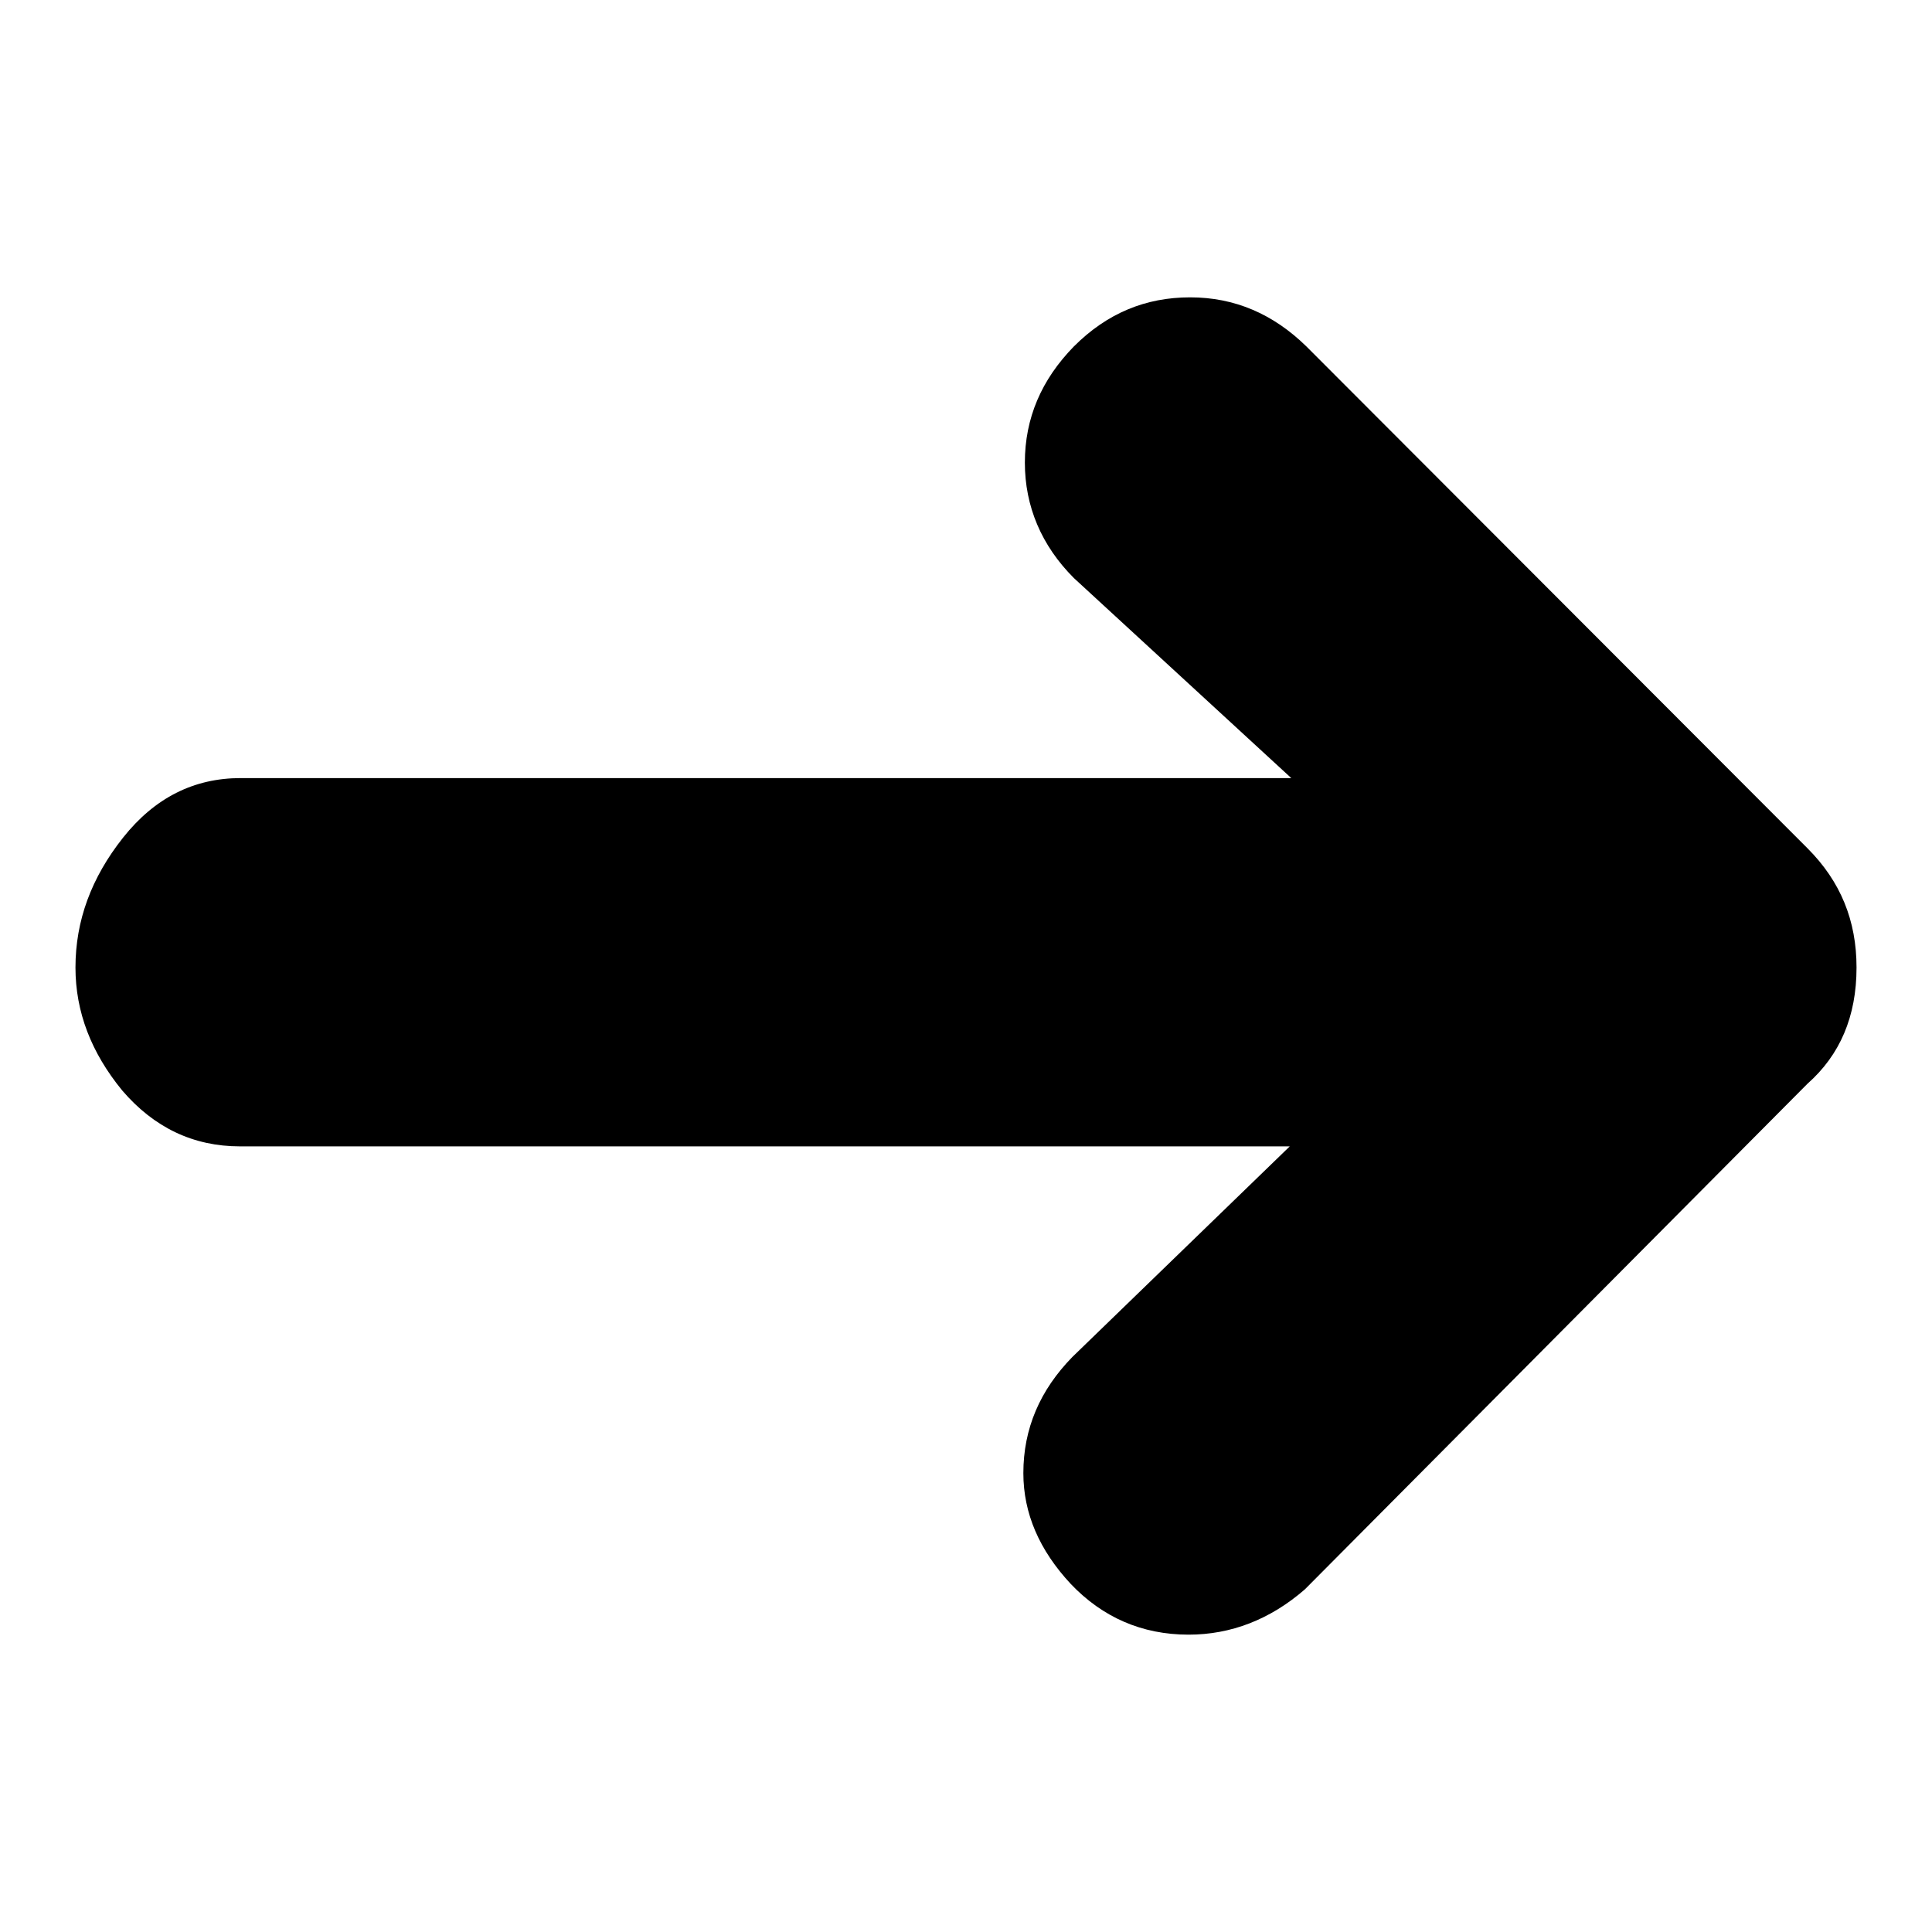 <?xml version="1.0" encoding="utf-8"?>
<!-- Svg Vector Icons : http://www.onlinewebfonts.com/icon -->
<!DOCTYPE svg PUBLIC "-//W3C//DTD SVG 1.1//EN" "http://www.w3.org/Graphics/SVG/1.1/DTD/svg11.dtd">
<svg version="1.1" xmlns="http://www.w3.org/2000/svg" xmlns:xlink="http://www.w3.org/1999/xlink" x="0px" y="0px" viewBox="0 0 256 256" enable-background="new 0 0 256 256" xml:space="preserve">
<g><g><path fill="#000000" d="M239.5,112.4c4.4,4.4,6.5,9.6,6.5,15.8c0,6.5-2.2,11.6-6.5,15.4l-66.6,67c-4.6,4-9.8,6-15.4,6c-6.2,0-11.4-2.3-15.6-6.7c-4.2-4.5-6.3-9.4-6.3-14.7c0-5.9,2.2-11,6.5-15.4l28.8-27.9H31.8c-6.2,0-11.4-2.5-15.6-7.4c-4.1-5-6.2-10.4-6.2-16.3c0-6.2,2.1-11.9,6.3-17.2c4.2-5.3,9.4-7.9,15.6-7.9h139.2l-28.8-26.5c-4.3-4.3-6.5-9.5-6.5-15.3c0-5.9,2.2-11,6.5-15.4c4.4-4.4,9.5-6.5,15.4-6.5c5.9,0,11,2.2,15.4,6.5L239.5,112.4L239.5,112.4z"/></g></g>
</svg>